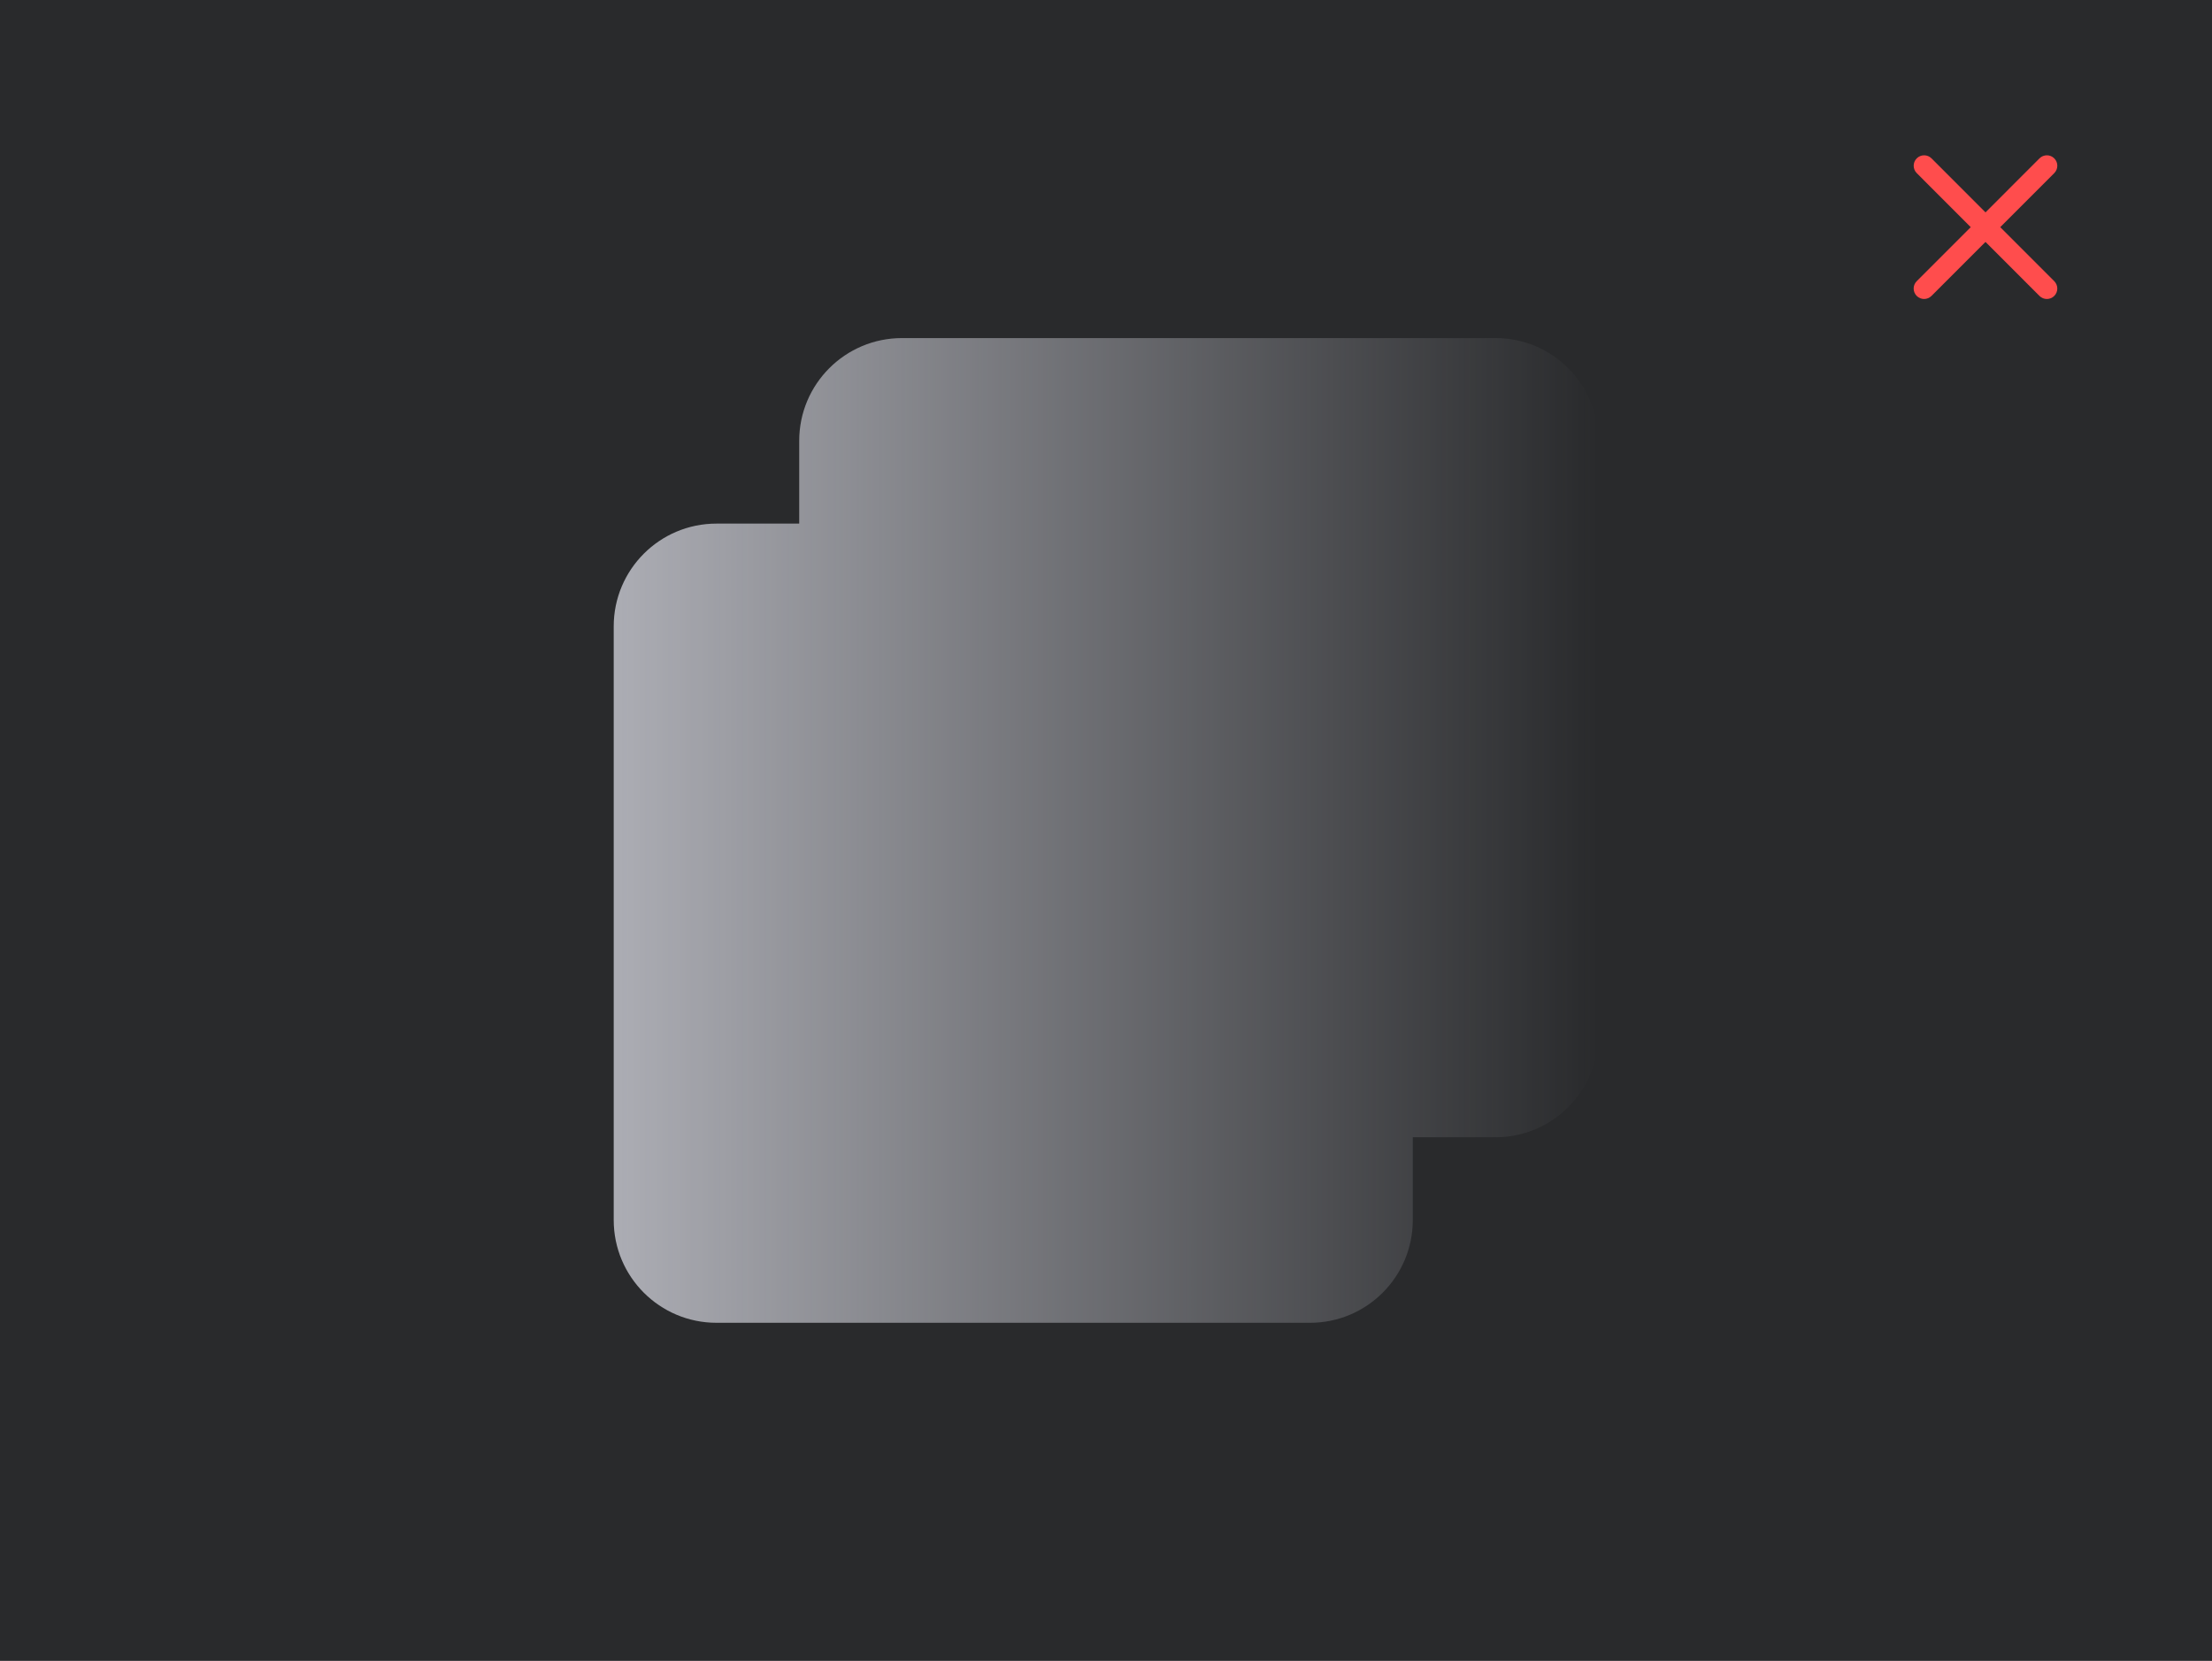 <?xml version="1.0" encoding="UTF-8"?><svg id="Content" xmlns="http://www.w3.org/2000/svg" xmlns:xlink="http://www.w3.org/1999/xlink" viewBox="0 0 674 506"><defs><linearGradient id="linear-gradient" x1="187" y1="253" x2="487" y2="253" gradientUnits="userSpaceOnUse"><stop offset="0" stop-color="#acadb4"/><stop offset="1" stop-color="#acadb4" stop-opacity="0"/></linearGradient></defs><rect x="-13.642" y="-10.242" width="701.284" height="526.483" style="fill:#292a2c;"/><path d="M586.277,91.088c-.815,0-1.627-.31-2.248-.932-1.242-1.242-1.242-3.254,0-4.496l37.412-37.414c1.242-1.242,3.254-1.242,4.496,0s1.242,3.254,0,4.496l-37.412,37.414c-.621.621-1.434.932-2.248.932Z" style="fill:#ff4d4d;"/><path d="M623.683,91.091c-.815,0-1.629-.31-2.25-.932l-37.4-37.418c-1.24-1.242-1.24-3.256.002-4.498,1.242-1.238,3.256-1.24,4.498.002l37.4,37.418c1.24,1.242,1.24,3.256-.002,4.498-.621.619-1.434.93-2.248.93Z" style="fill:#ff4d4d;"/><path d="M455.696,103h-180.87c-17.289,0-31.304,14.015-31.304,31.304v25.217h-25.217c-17.289,0-31.304,14.015-31.304,31.304v180.87c0,17.289,14.016,31.304,31.304,31.304h180.87c17.289,0,31.304-14.015,31.304-31.304v-25.217h25.217c17.289,0,31.304-14.015,31.304-31.304v-180.87c0-17.289-14.016-31.304-31.304-31.304Z" style="fill:url(#linear-gradient);"/></svg>